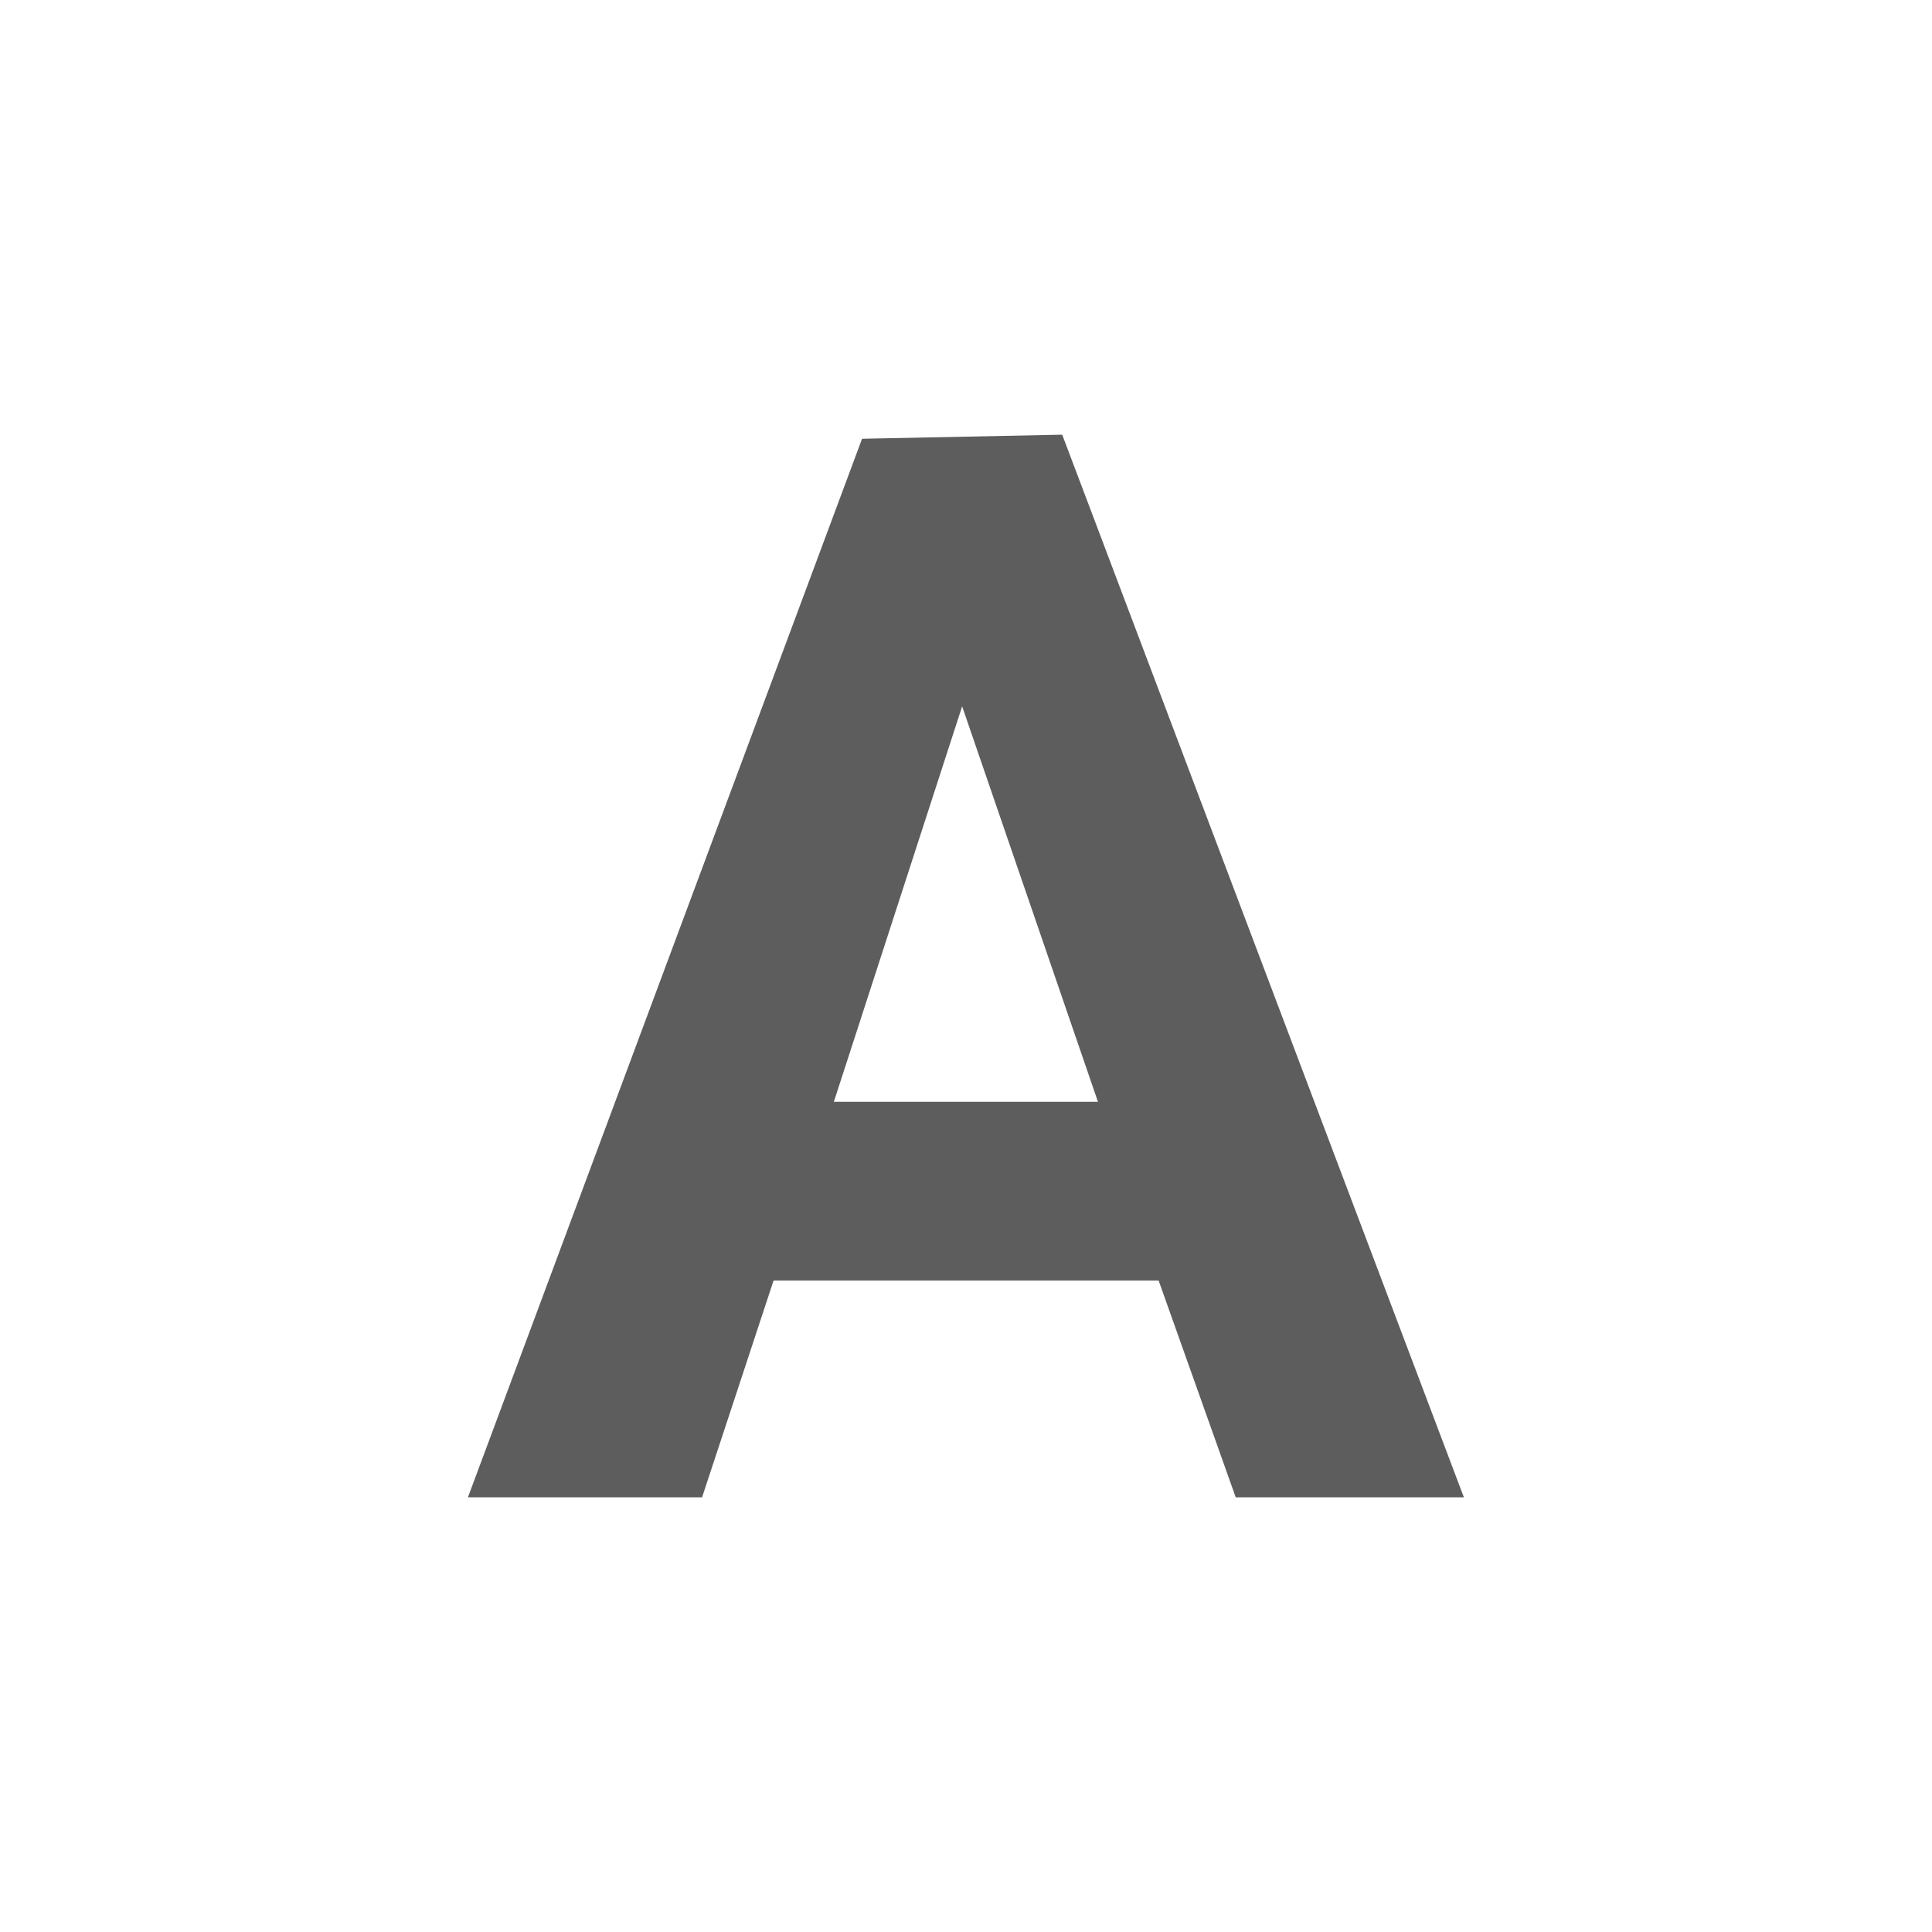 <?xml version="1.0" encoding="UTF-8"?>
<svg id="Camada_1" data-name="Camada 1" xmlns="http://www.w3.org/2000/svg" viewBox="0 0 100 100">
  <defs>
    <style>
      .cls-1 {
        fill: #5d5d5d;
      }
    </style>
  </defs>
  <path class="cls-1" d="M24.22,77.5l20.4-54.79,10.36-.21,20.79,55h-11.81l-3.99-11.22h-19.93l-3.7,11.22h-12.11ZM56.83,57.03l-7.03-20.47-6.64,20.47h13.67Z"/>
</svg>